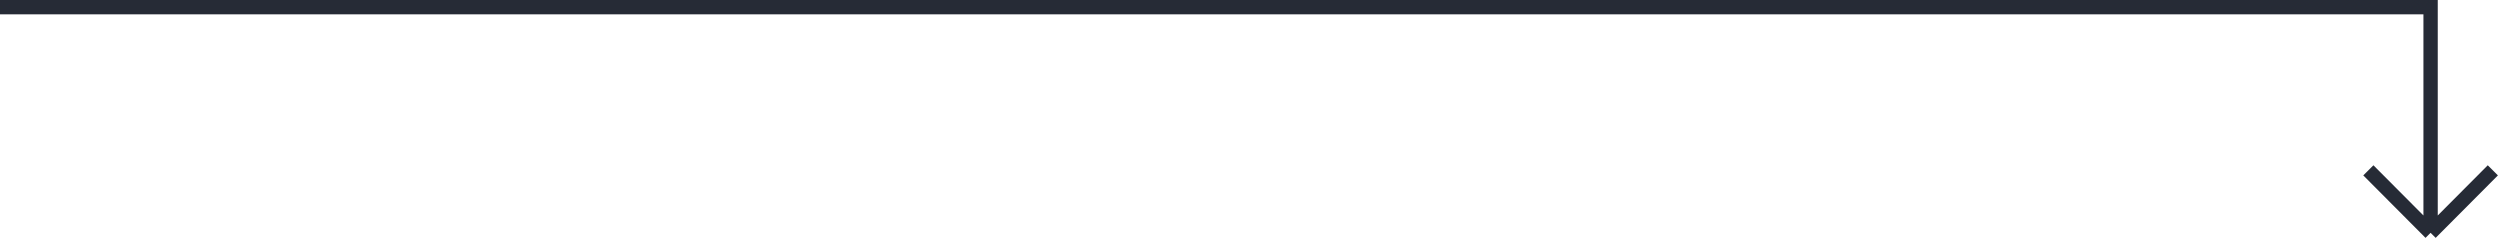 <svg width="698" height="68" viewBox="0 0 698 68" fill="none" xmlns="http://www.w3.org/2000/svg">
<path d="M0 2H678.622V65M678.622 65L696 47.558M678.622 65L661.244 47.558" stroke="#262B36" stroke-width="4"/>
</svg>
